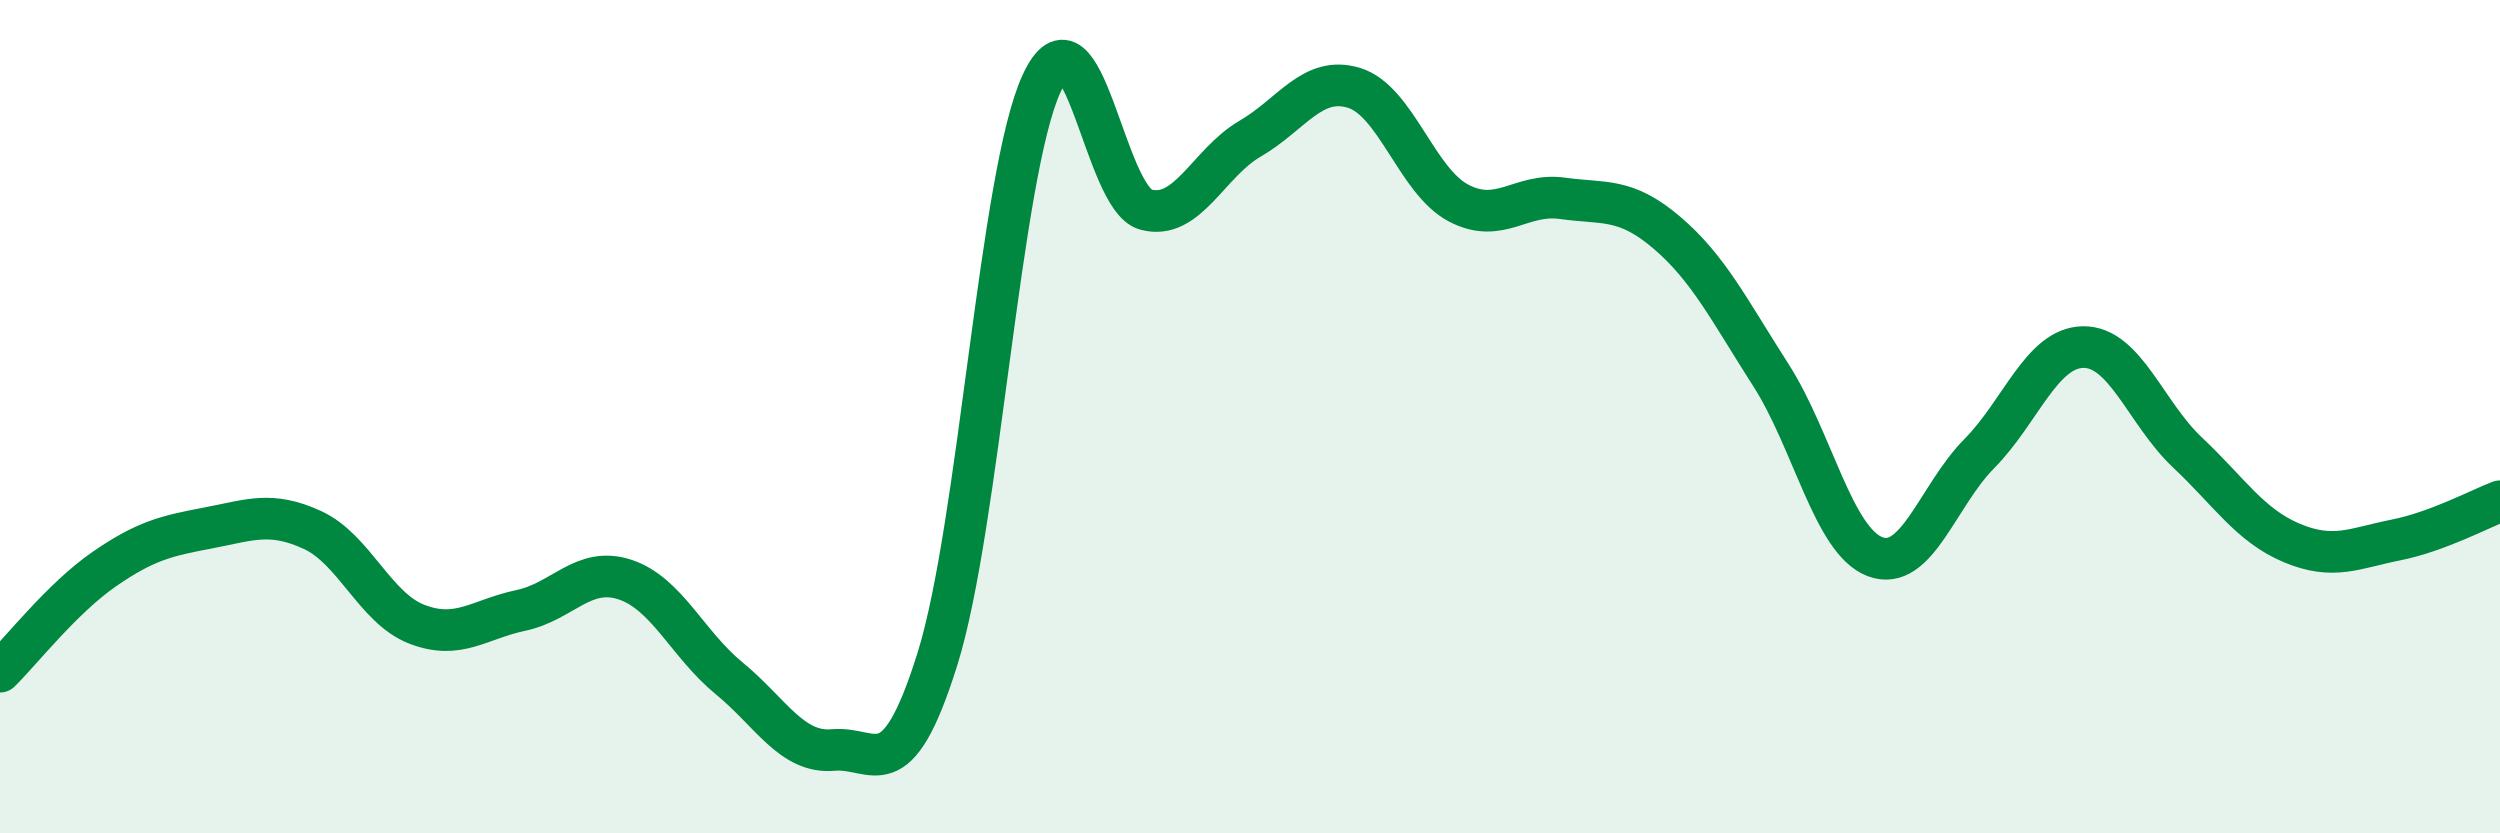 
    <svg width="60" height="20" viewBox="0 0 60 20" xmlns="http://www.w3.org/2000/svg">
      <path
        d="M 0,16.12 C 0.5,15.63 1.5,14.35 2.5,13.66 C 3.5,12.97 4,12.86 5,12.67 C 6,12.48 6.5,12.26 7.5,12.72 C 8.5,13.18 9,14.59 10,14.98 C 11,15.37 11.5,14.86 12.5,14.65 C 13.5,14.44 14,13.58 15,13.91 C 16,14.24 16.5,15.46 17.5,16.28 C 18.5,17.1 19,18.09 20,18 C 21,17.91 21.5,19.01 22.5,15.81 C 23.5,12.61 24,4.16 25,2 C 26,-0.16 26.5,4.76 27.5,5.03 C 28.5,5.3 29,3.91 30,3.33 C 31,2.75 31.5,1.8 32.5,2.11 C 33.5,2.42 34,4.34 35,4.87 C 36,5.4 36.5,4.62 37.5,4.76 C 38.5,4.9 39,4.73 40,5.58 C 41,6.43 41.5,7.44 42.5,9 C 43.5,10.56 44,12.98 45,13.36 C 46,13.74 46.5,11.9 47.5,10.89 C 48.5,9.88 49,8.34 50,8.33 C 51,8.32 51.5,9.92 52.5,10.86 C 53.5,11.8 54,12.61 55,13.03 C 56,13.45 56.5,13.16 57.5,12.96 C 58.5,12.76 59.5,12.22 60,12.03L60 20L0 20Z"
        fill="#008740"
        opacity="0.1"
        stroke-linecap="round"
        stroke-linejoin="round"
      />
      <path
        d="M 0,16.12 C 0.5,15.63 1.5,14.35 2.5,13.66 C 3.5,12.97 4,12.86 5,12.67 C 6,12.48 6.5,12.26 7.5,12.72 C 8.5,13.18 9,14.59 10,14.98 C 11,15.37 11.5,14.86 12.5,14.65 C 13.5,14.44 14,13.58 15,13.91 C 16,14.24 16.5,15.46 17.5,16.28 C 18.5,17.1 19,18.09 20,18 C 21,17.91 21.5,19.01 22.5,15.81 C 23.5,12.61 24,4.16 25,2 C 26,-0.16 26.5,4.76 27.5,5.03 C 28.5,5.3 29,3.91 30,3.33 C 31,2.75 31.5,1.8 32.5,2.11 C 33.5,2.42 34,4.34 35,4.87 C 36,5.4 36.5,4.62 37.5,4.76 C 38.5,4.9 39,4.73 40,5.58 C 41,6.43 41.5,7.44 42.5,9 C 43.5,10.56 44,12.98 45,13.36 C 46,13.74 46.5,11.9 47.5,10.89 C 48.5,9.88 49,8.34 50,8.33 C 51,8.32 51.5,9.92 52.5,10.86 C 53.5,11.8 54,12.61 55,13.03 C 56,13.45 56.5,13.16 57.5,12.96 C 58.5,12.76 59.5,12.22 60,12.03"
        stroke="#008740"
        stroke-width="1"
        fill="none"
        stroke-linecap="round"
        stroke-linejoin="round"
      />
    </svg>
  